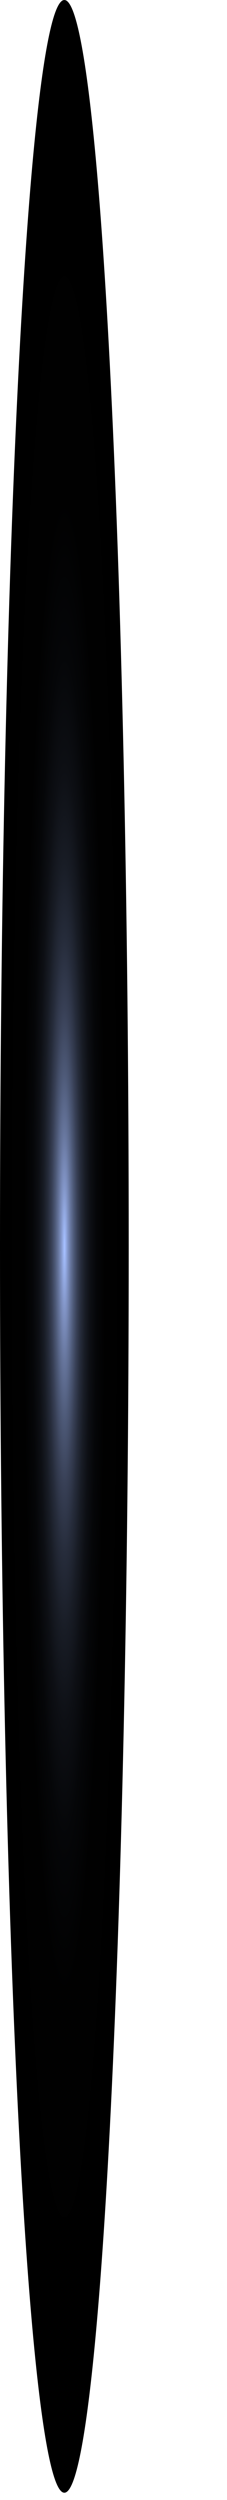 <?xml version="1.0" encoding="utf-8"?>
<svg xmlns="http://www.w3.org/2000/svg" fill="none" height="100%" overflow="visible" preserveAspectRatio="none" style="display: block;" viewBox="0 0 2 22" width="100%">
<path d="M0.567 21.936C0.88 21.936 1.134 17.026 1.134 10.968C1.134 4.911 0.88 0 0.567 0C0.254 0 0 4.911 0 10.968C0 17.026 0.254 21.936 0.567 21.936Z" fill="url(#paint0_radial_0_6744)" id="Vector" style="mix-blend-mode:screen"/>
<defs>
<radialGradient cx="0" cy="0" gradientTransform="translate(0.568 10.972) rotate(90) scale(10.967 0.567)" gradientUnits="userSpaceOnUse" id="paint0_radial_0_6744" r="1">
<stop offset="0.005" stop-color="#A6BFFF"/>
<stop offset="0.012" stop-color="#9FB8F5"/>
<stop offset="0.052" stop-color="#8295C7"/>
<stop offset="0.097" stop-color="#66759C"/>
<stop offset="0.146" stop-color="#4D5977"/>
<stop offset="0.199" stop-color="#384056"/>
<stop offset="0.257" stop-color="#262C3B"/>
<stop offset="0.323" stop-color="#181C25"/>
<stop offset="0.4" stop-color="#0D0F14"/>
<stop offset="0.496" stop-color="#050608"/>
<stop offset="0.629" stop-color="#010101"/>
<stop offset="1"/>
</radialGradient>
</defs>
</svg>